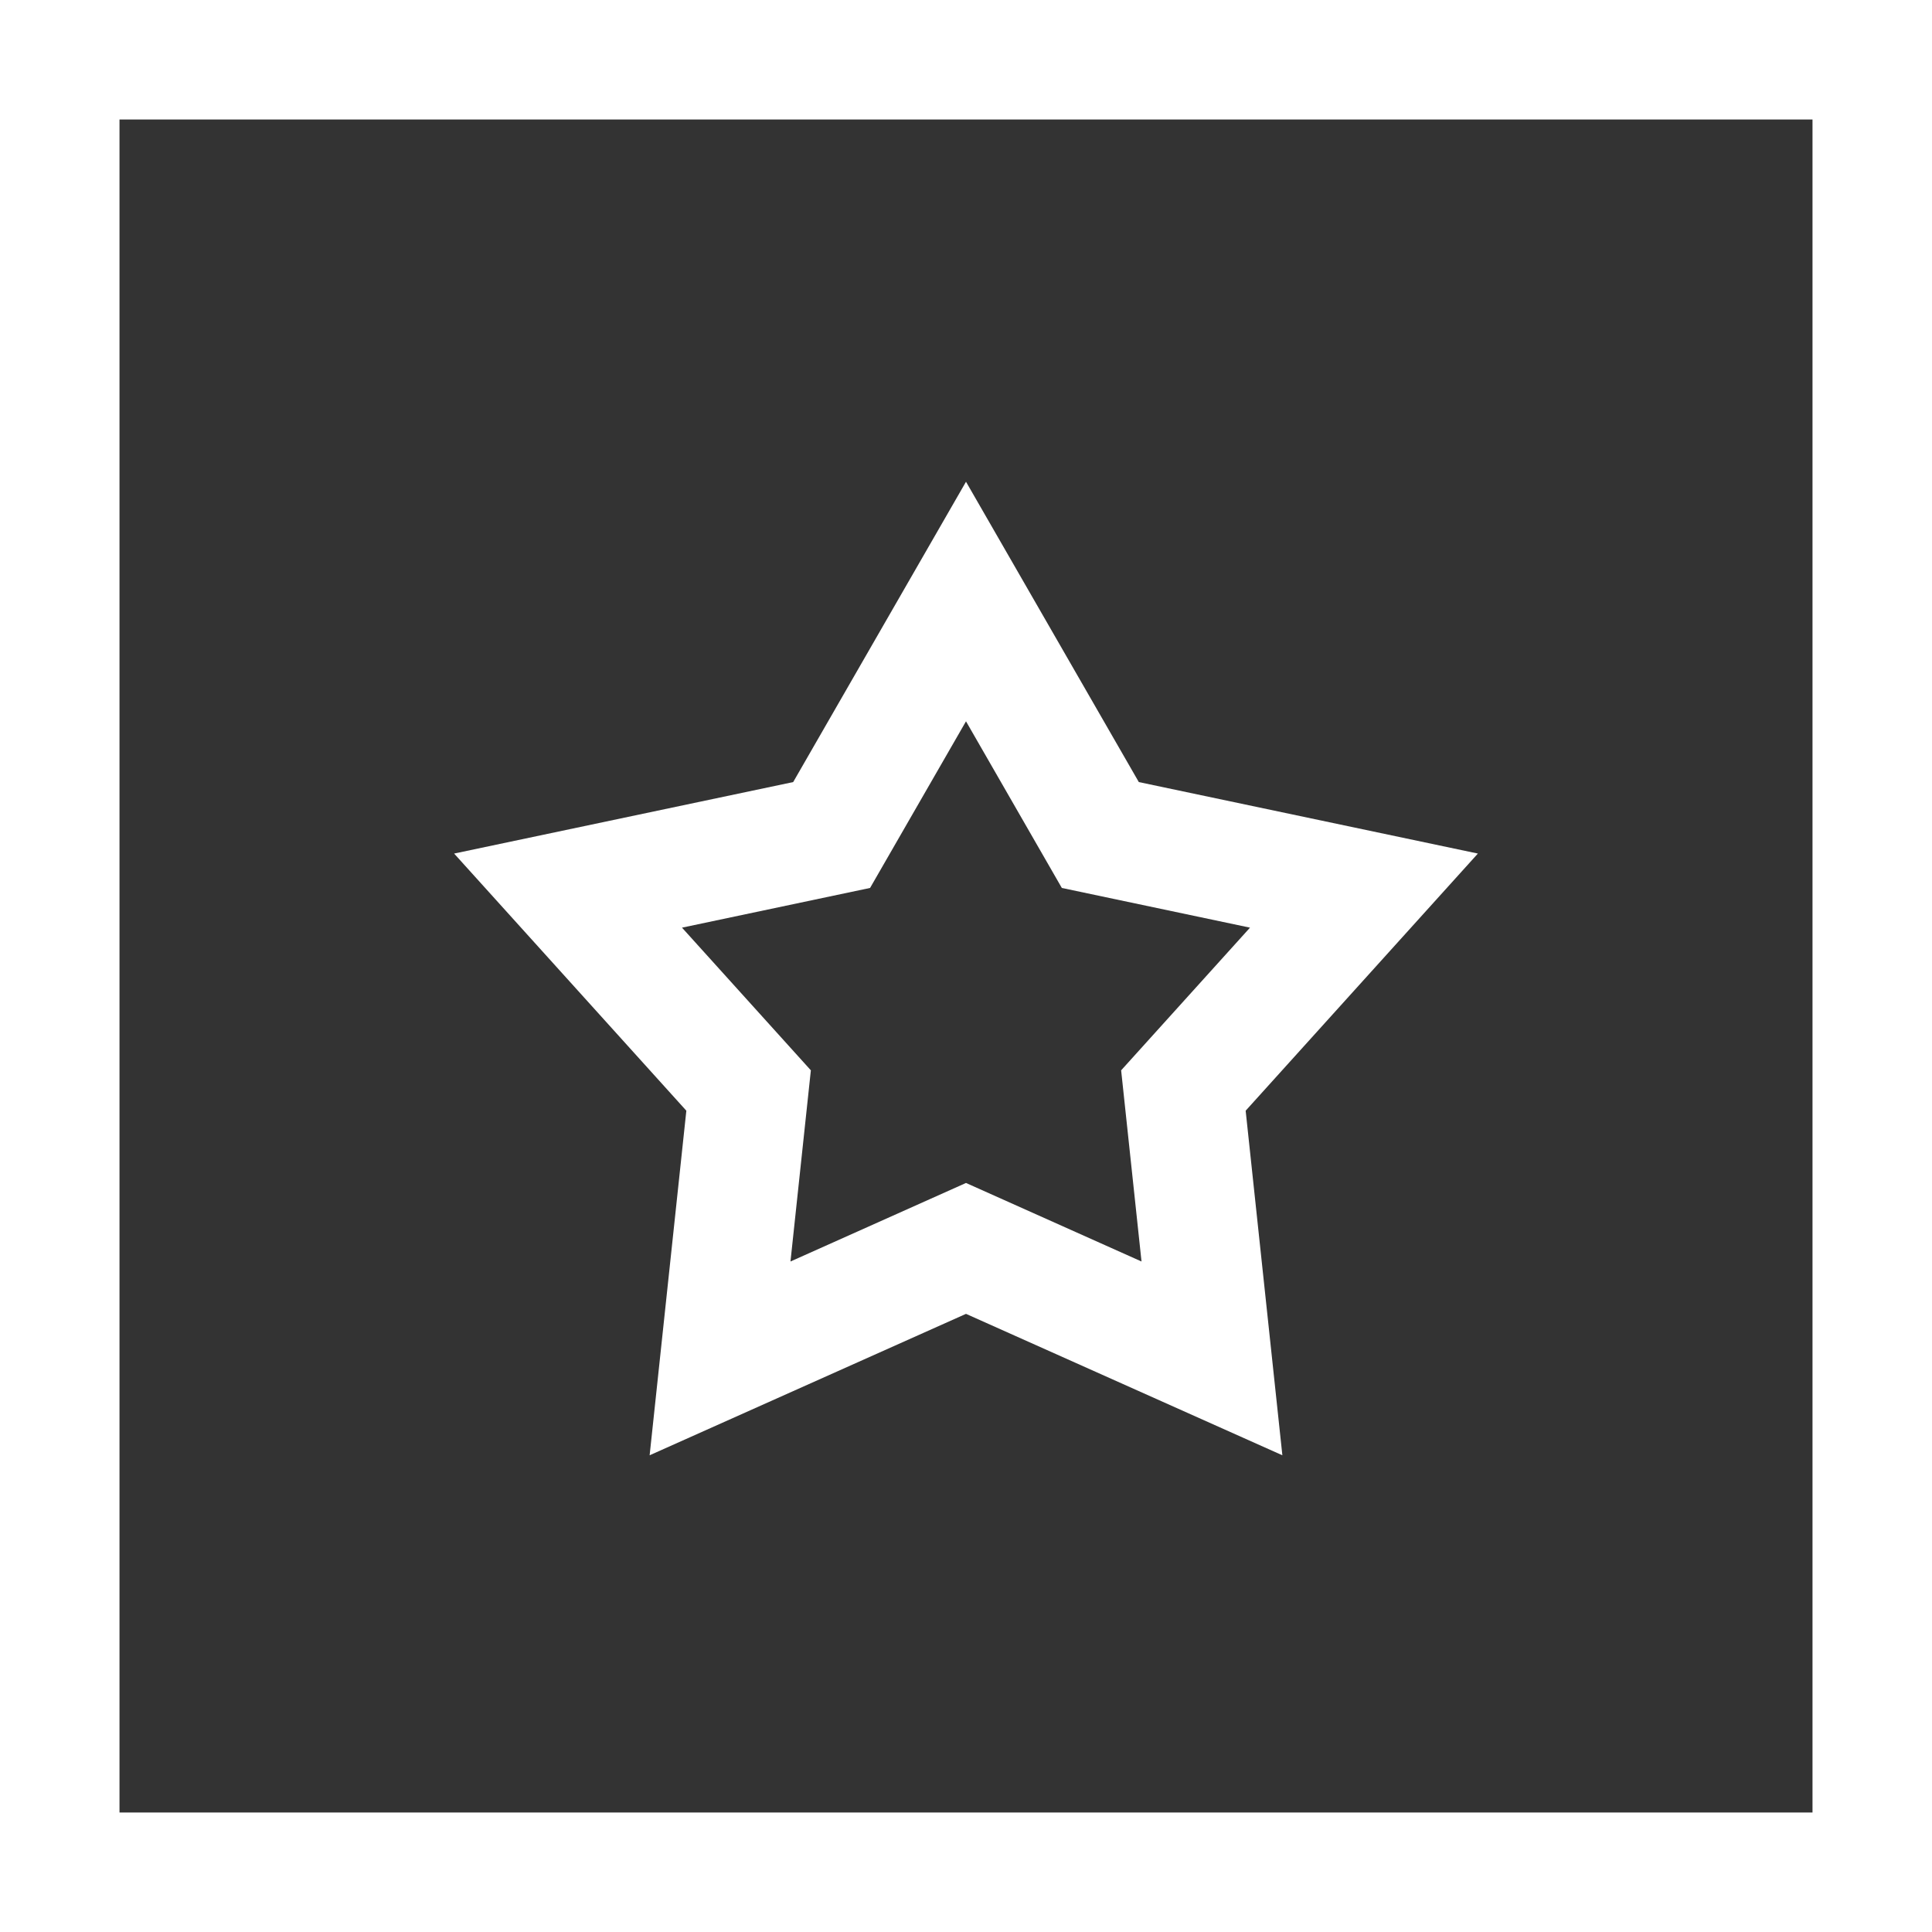<svg width="20" height="20" viewBox="0 0 20 20" fill="none" xmlns="http://www.w3.org/2000/svg">
<rect x="0" y="0" width="20" height="20" fill="#333333" stroke="none"/>
<path d="M0 0V20H20V0H0ZM18.763 18.763H1.237V1.237H18.763V18.763Z" fill="white"/>
<path d="M6.725 15.065L10 13.601L13.275 15.065L12.895 11.498L15.299 8.836L11.789 8.096L10 4.987L8.211 8.096L4.701 8.836L7.105 11.498L6.725 15.065ZM7.06 9.603L9.007 9.192L10 7.467L10.992 9.192L12.94 9.603L11.606 11.08L11.817 13.059L10 12.246L8.183 13.059L8.394 11.08L7.06 9.603Z" fill="white"/>
</svg>
